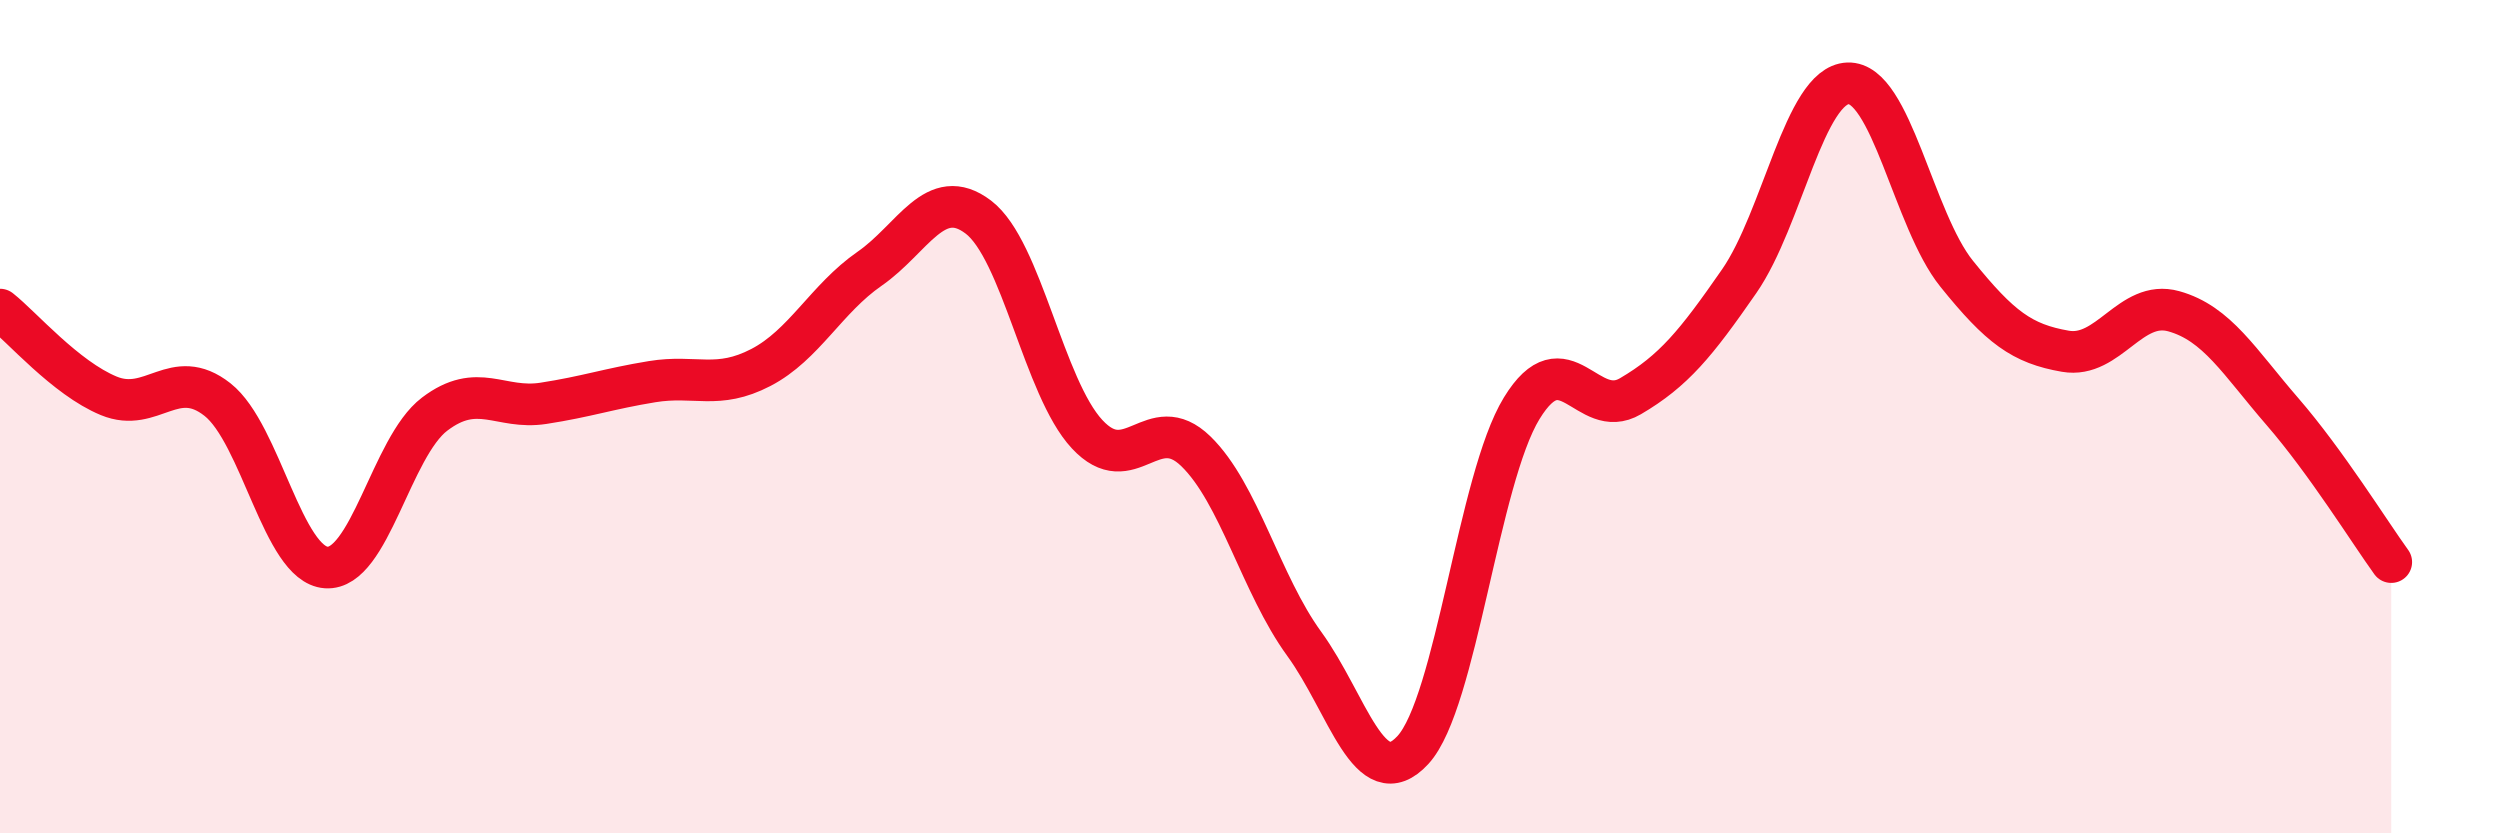 
    <svg width="60" height="20" viewBox="0 0 60 20" xmlns="http://www.w3.org/2000/svg">
      <path
        d="M 0,7.43 C 0.52,7.84 1.57,9.07 2.61,9.5 C 3.65,9.93 4.18,8.77 5.22,9.59 C 6.26,10.41 6.79,13.55 7.83,13.62 C 8.87,13.69 9.39,10.73 10.43,9.94 C 11.47,9.15 12,9.84 13.04,9.68 C 14.08,9.52 14.61,9.33 15.65,9.16 C 16.69,8.99 17.22,9.36 18.26,8.82 C 19.3,8.28 19.83,7.17 20.87,6.45 C 21.91,5.73 22.44,4.42 23.48,5.21 C 24.52,6 25.05,9.3 26.09,10.42 C 27.13,11.54 27.66,9.82 28.7,10.83 C 29.74,11.84 30.26,14.02 31.3,15.45 C 32.34,16.88 32.87,19.13 33.91,18 C 34.95,16.87 35.48,11.5 36.52,9.8 C 37.56,8.1 38.09,10.12 39.13,9.51 C 40.17,8.9 40.7,8.25 41.74,6.75 C 42.78,5.25 43.31,2.04 44.35,2 C 45.39,1.96 45.92,5.28 46.96,6.57 C 48,7.86 48.53,8.25 49.57,8.43 C 50.61,8.61 51.13,7.18 52.17,7.47 C 53.21,7.76 53.74,8.68 54.78,9.88 C 55.82,11.08 56.87,12.77 57.39,13.49L57.39 20L0 20Z"
        fill="#EB0A25"
        opacity="0.1"
        stroke-linecap="round"
        stroke-linejoin="round"
      />
      <path
        d="M 0,7.43 C 0.52,7.84 1.57,9.07 2.61,9.5 C 3.65,9.93 4.18,8.77 5.22,9.59 C 6.26,10.41 6.79,13.55 7.83,13.62 C 8.87,13.69 9.39,10.73 10.43,9.94 C 11.47,9.15 12,9.84 13.04,9.68 C 14.08,9.52 14.61,9.33 15.65,9.16 C 16.69,8.99 17.22,9.36 18.26,8.82 C 19.3,8.28 19.83,7.17 20.87,6.45 C 21.91,5.73 22.44,4.42 23.48,5.21 C 24.52,6 25.05,9.3 26.09,10.42 C 27.13,11.54 27.66,9.82 28.7,10.83 C 29.74,11.84 30.26,14.02 31.3,15.45 C 32.34,16.88 32.87,19.13 33.91,18 C 34.95,16.87 35.48,11.5 36.52,9.8 C 37.56,8.1 38.09,10.12 39.13,9.51 C 40.17,8.9 40.7,8.25 41.74,6.75 C 42.78,5.25 43.31,2.04 44.35,2 C 45.39,1.96 45.92,5.28 46.96,6.57 C 48,7.86 48.53,8.25 49.57,8.43 C 50.61,8.61 51.13,7.18 52.17,7.47 C 53.21,7.76 53.74,8.68 54.78,9.88 C 55.82,11.08 56.87,12.77 57.39,13.49"
        stroke="#EB0A25"
        stroke-width="1"
        fill="none"
        stroke-linecap="round"
        stroke-linejoin="round"
      />
    </svg>
  